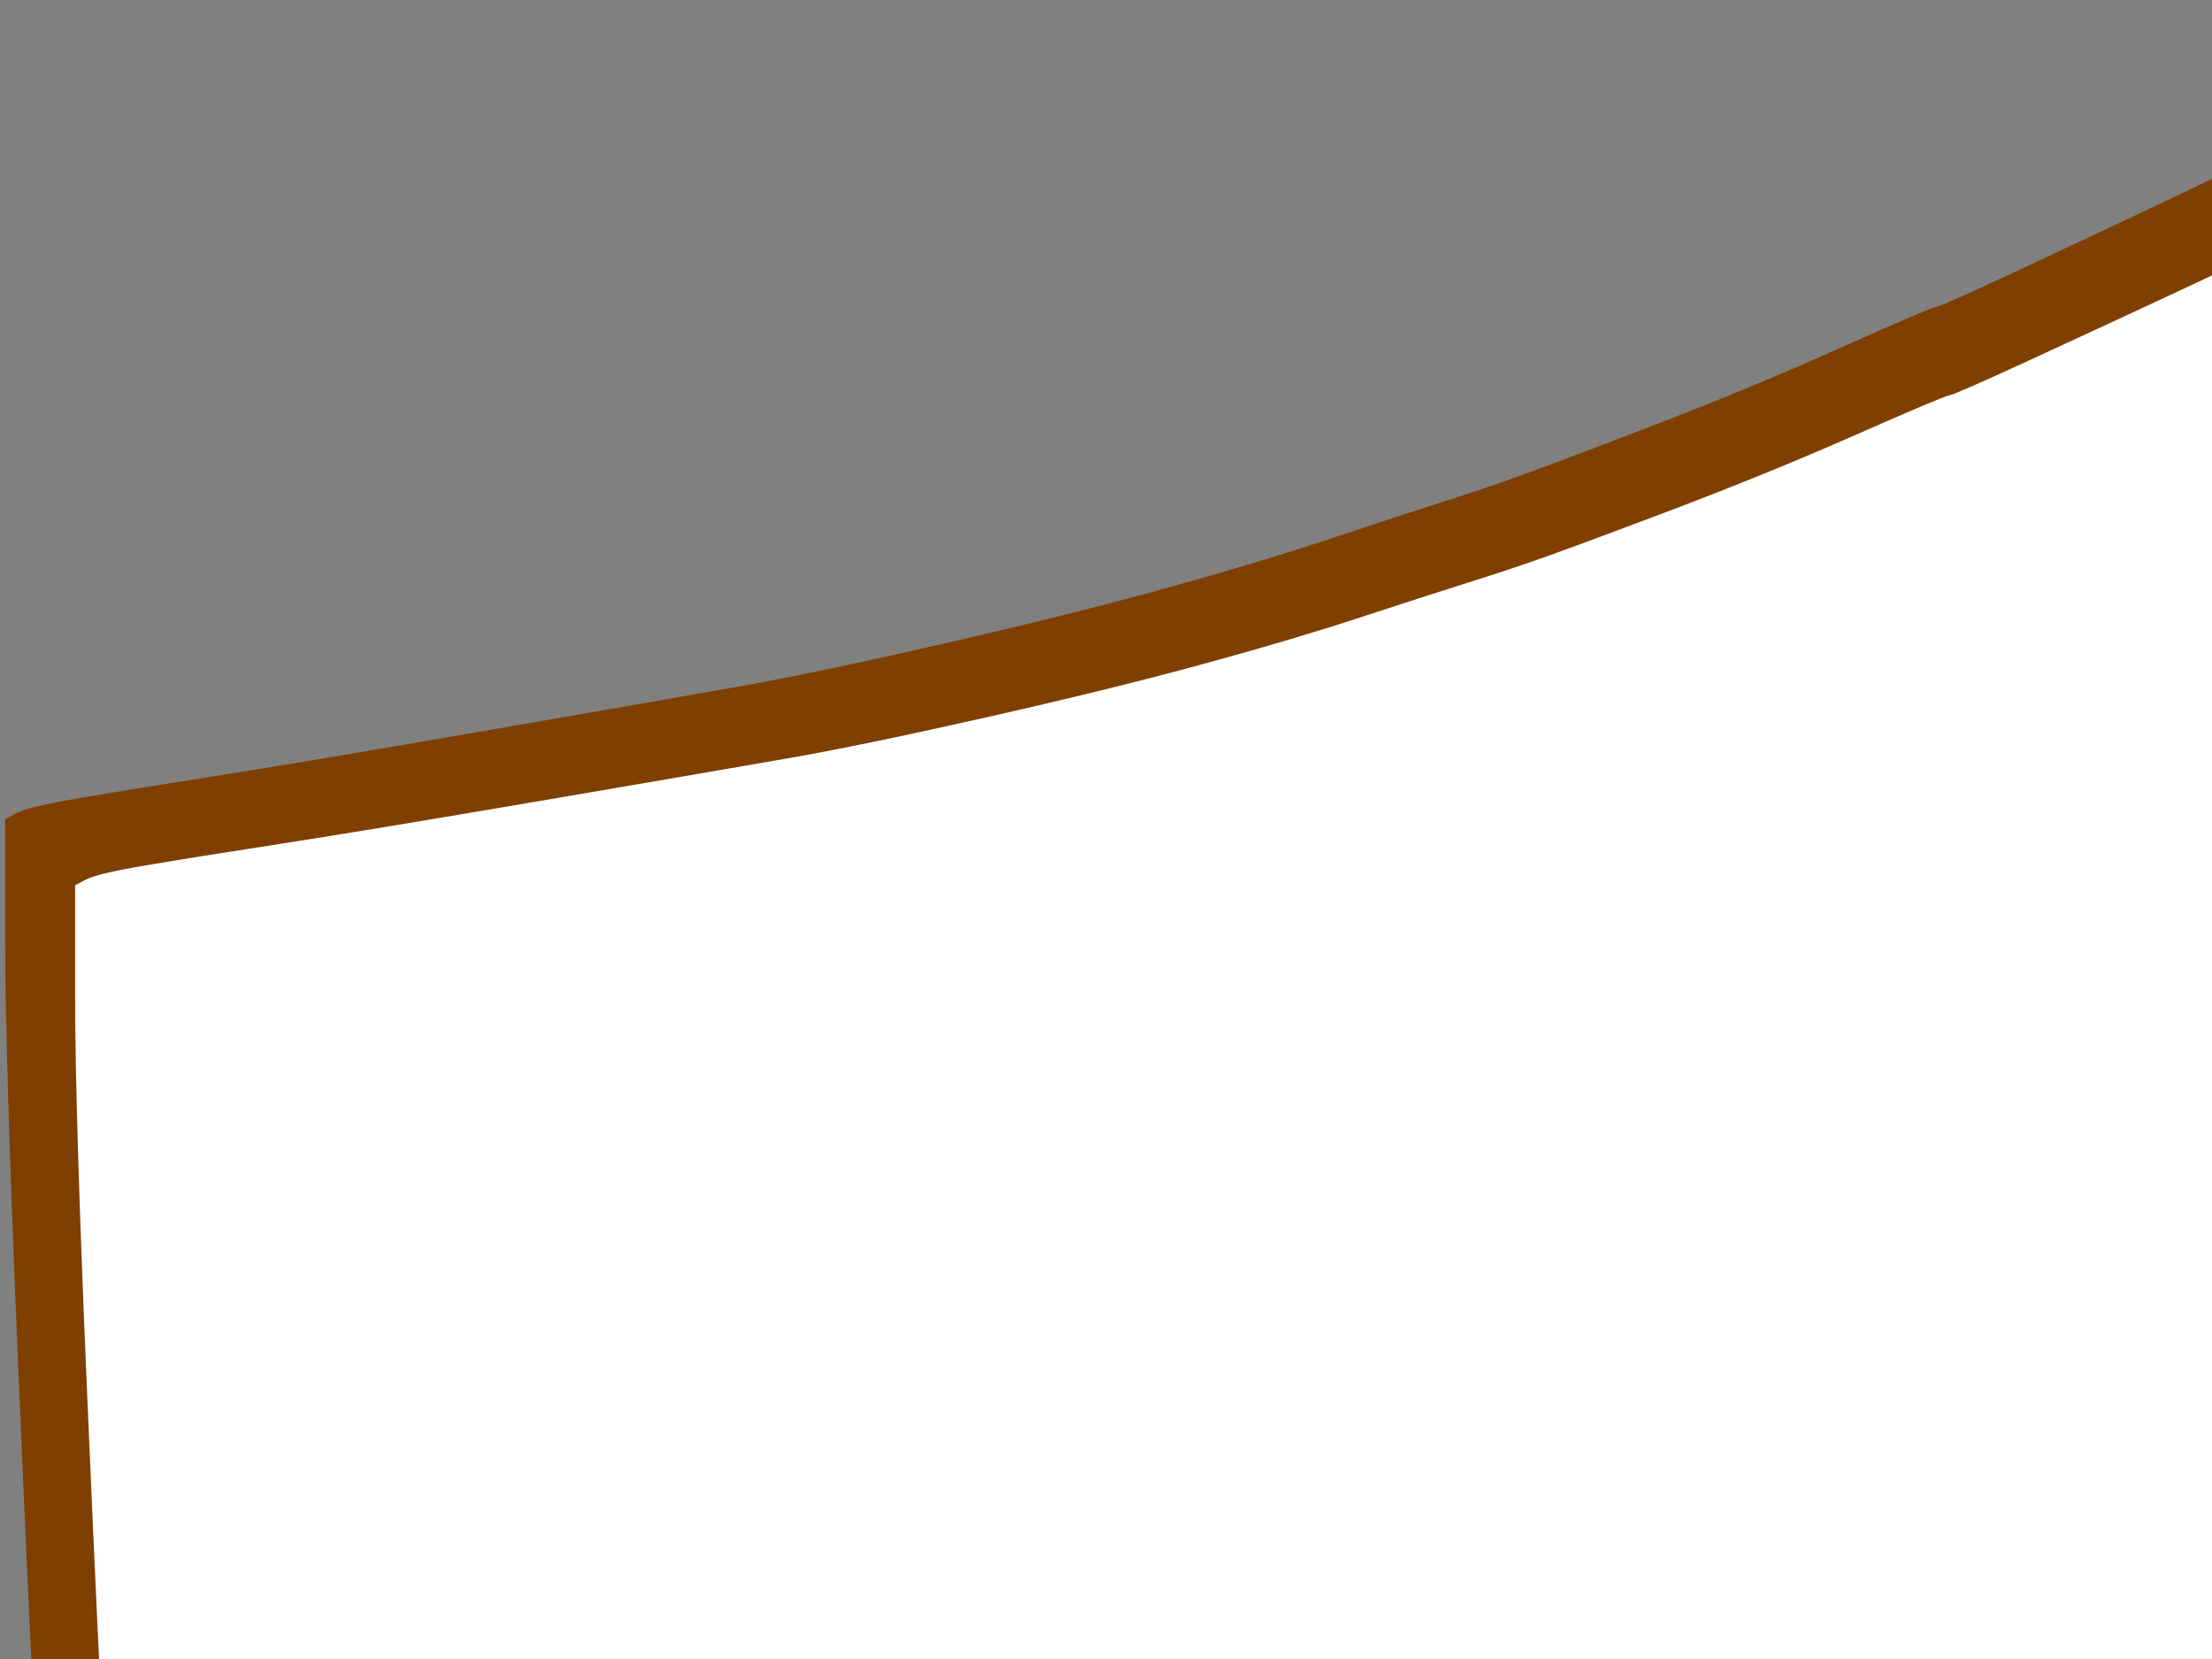 <?xml version="1.0"?><svg width="640" height="480" xmlns="http://www.w3.org/2000/svg">
 <rect width="100%" height="100%" fill="#808080" stroke="none"/>
 <title>Elite Shield 1</title>
 <g>
  <title>Layer 1</title>
  <path id="path2" fill="#7f3f00" d="m745.5,1.5l6.5,0l28,14.5q28,14.5 37,19q9,4.5 61.25,29.25q52.25,24.75 54,25q1.75,0.25 27.75,11.75q26,11.5 40,17q14,5.5 40.5,15q26.5,9.5 33.5,12q7,2.5 17.5,6q10.5,3.5 27,8.5q16.5,5 42,12q25.5,7 49.5,12.5q24,5.5 31,7q7,1.5 44.5,8.5q37.5,7 47,8.5q9.5,1.5 46.5,7.5q37,6 37.5,6q0.5,0 36,7q35.5,7 35.75,7.25l0.25,0.25l-1.5,74.5q-1.5,74.5 -7.5,192.5q-6,118 -9.5,165q-3.5,47 -8,80.5q-4.5,33.5 -10.5,63.5q-6,30 -13,60.5q-7,30.5 -12.5,53.5q-5.5,23 -13,49.5q-7.5,26.5 -9,32q-1.5,5.5 -4.5,14q-3,8.5 -7,21q-4,12.5 -12.5,36q-8.5,23.5 -14,37.5q-5.5,14 -13.5,33.5q-8,19.5 -20.5,47q-12.5,27.5 -15,32q-2.5,4.5 -18.25,32.75q-15.75,28.25 -19,33.5q-3.25,5.25 -15.5,26.5q-12.25,21.25 -16,27q-3.75,5.75 -11.5,18q-7.75,12.25 -12.5,19q-4.75,6.75 -11,16q-6.25,9.25 -12,17q-5.75,7.75 -9,13q-3.25,5.25 -9.5,13.5q-6.25,8.25 -12,16.5q-5.75,8.25 -12.5,17q-6.75,8.75 -11.5,15q-4.75,6.25 -20.25,23.75q-15.5,17.5 -36.5,40q-21,22.5 -37,38.5q-16,16 -21.25,20.25q-5.25,4.25 -24.5,21.5q-19.25,17.25 -23.5,21q-4.25,3.75 -21,18.5q-16.75,14.75 -22,19q-5.25,4.25 -12,10q-6.75,5.75 -18.75,15.75q-12,10 -18.25,14.75q-6.25,4.75 -12,8.5q-5.75,3.75 -21,13q-15.25,9.25 -20,12.5q-4.75,3.25 -10.75,6.75q-6,3.5 -12.5,8q-6.5,4.5 -9.5,6.5q-3,2 -13,7q-10,5 -24,11.5q-14,6.5 -19.5,8.5l-5.5,2l-6,-1.5q-6,-1.5 -13,-5q-7,-3.5 -23.5,-12q-16.5,-8.5 -19,-10.5q-2.5,-2 -12.75,-8.75q-10.25,-6.75 -15.5,-10q-5.25,-3.25 -20.5,-12.5q-15.25,-9.25 -21,-13q-5.75,-3.75 -12,-8.5q-6.25,-4.75 -14.25,-11.25q-8,-6.5 -21.25,-17.75q-13.25,-11.25 -23,-19.5q-9.75,-8.25 -28.5,-25q-18.75,-16.75 -24,-21q-5.25,-4.25 -23,-20q-17.75,-15.75 -19.75,-17.75q-2,-2 -17.75,-17.75q-15.75,-15.75 -22,-22.5q-6.25,-6.75 -27.5,-30q-21.25,-23.25 -25.5,-28.5q-4.25,-5.25 -12.5,-15.5q-8.25,-10.25 -13,-16.5q-4.75,-6.25 -9.5,-13q-4.75,-6.75 -10,-14q-5.25,-7.25 -9.5,-13q-4.25,-5.75 -7.25,-10.25q-3,-4.5 -8.25,-11.75q-5.25,-7.25 -9,-13q-3.75,-5.75 -10,-15q-6.25,-9.25 -9.5,-14.5q-3.25,-5.25 -10.5,-16.5q-7.25,-11.25 -9.5,-15.5q-2.25,-4.25 -12.5,-21.5q-10.25,-17.25 -13.5,-22.5q-3.25,-5.25 -16.25,-28.75q-13,-23.5 -19.5,-35.5q-6.5,-12 -11.5,-22.5q-5,-10.5 -14,-31.5q-9,-21 -9,-21.5q0,-0.5 -9,-23q-9,-22.5 -14,-35.5q-5,-13 -14,-39.5q-9,-26.5 -18,-56.5q-9,-30 -20,-73q-11,-43 -15.5,-64q-4.5,-21 -12.5,-61q-8,-40 -9.5,-52.5q-1.5,-12.5 -6.5,-76.5q-5,-64 -6.5,-96.5q-1.5,-32.5 -3.5,-69q-2,-36.5 -5.5,-119.5q-3.5,-83 -3.5,-117.5l0,-34.5l3.25,-1.75q3.25,-1.75 17.75,-4.25q14.5,-2.5 40,-6.5q25.5,-4 77.5,-13q52,-9 74.5,-13q22.5,-4 59.5,-12.5q37,-8.5 64,-16q27,-7.5 46.5,-14q19.5,-6.5 30.5,-10q11,-3.5 21,-7q10,-3.5 40,-15q30,-11.5 56.25,-23.25q26.25,-11.75 28,-12q1.75,-0.25 25.25,-11.25q23.5,-11 42.5,-20q19,-9 37.5,-18q18.5,-9 46,-23.5l27.5,-14.5l6.5,0z"/>
  <path id="svg_1" fill="#ffffff" d="m743.719,30.985l6.308,0l27.172,13.862q27.172,13.862 35.905,18.164q8.734,4.302 59.437,27.964q50.704,23.662 52.402,23.901q1.699,0.239 26.929,11.233q25.231,10.995 38.816,16.253q13.581,5.258 39.302,14.34q25.72,9.083 32.511,11.473q6.791,2.39 16.977,5.735q10.196,3.346 26.201,8.126q16.015,4.78 40.764,11.473q24.739,6.692 48.035,11.95q23.286,5.258 30.077,6.692q6.801,1.435 43.188,8.126q36.387,6.692 45.611,8.126q9.214,1.434 45.121,7.17q35.906,5.736 36.387,5.736q0.491,0 34.935,6.692q34.454,6.692 34.7,6.931l0.235,0.239l-1.452,71.224q-1.452,71.224 -7.282,184.034q-5.819,112.811 -9.214,157.744q-3.395,44.933 -7.762,76.959q-4.367,32.027 -10.196,60.707q-5.819,28.681 -12.61,57.839q-6.791,29.159 -12.129,51.147q-5.339,21.989 -12.62,47.324q-7.271,25.335 -8.734,30.592q-1.452,5.258 -4.367,13.386q-2.905,8.127 -6.791,20.072q-3.886,11.955 -12.129,34.418q-8.253,22.463 -13.591,35.855q-5.328,13.382 -13.101,32.027q-7.762,18.636 -19.891,44.927q-12.129,26.291 -14.553,30.591q-2.424,4.31 -17.713,31.314q-15.279,27.004 -18.439,32.027q-3.15,5.023 -15.044,25.337q-11.884,20.313 -15.524,25.809q-3.641,5.495 -11.157,17.209q-7.517,11.714 -12.129,18.164q-4.612,6.45 -10.677,15.3q-6.065,8.841 -11.648,16.255q-5.574,7.404 -8.734,12.427q-3.15,5.013 -9.214,12.899q-6.064,7.886 -11.648,15.773q-5.574,7.896 -12.129,16.255q-6.545,8.369 -11.157,14.346q-4.612,5.968 -19.646,22.705q-15.044,16.727 -35.426,38.236q-20.382,21.509 -35.906,36.809q-15.524,15.3 -20.617,19.359q-5.093,4.059 -23.777,20.555q-18.68,16.496 -22.805,20.072q-4.125,3.587 -20.379,17.691q-16.254,14.105 -21.348,18.164q-5.095,4.059 -11.645,9.564q-6.55,5.495 -18.196,15.049q-11.644,9.564 -17.71,14.105q-6.064,4.541 -11.645,8.127q-5.58,3.586 -20.378,12.427q-14.799,8.841 -19.408,11.955q-4.609,3.104 -10.432,6.45q-5.822,3.345 -12.13,7.645q-6.308,4.3 -9.218,6.219q-2.912,1.909 -12.616,6.691q-9.704,4.782 -23.289,10.99q-13.586,6.219 -18.924,8.127l-5.336,1.909l-5.823,-1.427q-5.822,-1.437 -12.615,-4.782q-6.794,-3.345 -22.805,-11.473q-16.012,-8.127 -18.438,-10.036q-2.426,-1.919 -12.373,-8.368q-9.946,-6.45 -15.04,-9.564q-5.095,-3.104 -19.894,-11.945q-14.798,-8.841 -20.378,-12.427q-5.581,-3.587 -11.645,-8.127q-6.066,-4.541 -13.829,-10.76q-7.763,-6.208 -20.621,-16.968q-12.857,-10.749 -22.319,-18.636q-9.462,-7.886 -27.656,-23.9q-18.195,-16.014 -23.29,-20.082q-5.095,-4.059 -22.319,-19.118q-17.225,-15.059 -19.166,-16.968q-1.941,-1.919 -17.225,-16.968q-15.284,-15.059 -21.348,-21.509q-6.066,-6.46 -26.687,-28.682q-20.621,-22.232 -24.746,-27.245q-4.123,-5.023 -12.13,-14.818q-8.006,-9.805 -12.615,-15.783q-4.609,-5.968 -9.219,-12.427q-4.609,-6.45 -9.704,-13.382q-5.094,-6.932 -9.218,-12.427q-4.124,-5.495 -7.035,-9.805q-2.912,-4.3 -8.007,-11.232q-5.094,-6.932 -8.734,-12.427q-3.639,-5.495 -9.704,-14.336q-6.064,-8.851 -9.218,-13.864q-3.154,-5.023 -10.19,-15.772q-7.035,-10.76 -9.218,-14.818q-2.183,-4.069 -12.13,-20.554q-9.947,-16.496 -13.101,-21.509q-3.154,-5.023 -15.77,-27.486q-12.615,-22.473 -18.923,-33.946q-6.308,-11.473 -11.159,-21.509q-4.853,-10.036 -13.586,-30.109q-8.734,-20.082 -8.734,-20.555q0,-0.482 -8.734,-21.991q-8.734,-21.509 -13.585,-33.936q-4.853,-12.427 -13.586,-37.764q-8.734,-25.337 -17.467,-54.018q-8.734,-28.681 -19.408,-69.789q-10.674,-41.109 -15.041,-61.186q-4.367,-20.076 -12.13,-58.317q-7.763,-38.241 -9.219,-50.191q-1.456,-11.951 -6.308,-73.135q-4.852,-61.185 -6.308,-92.256q-1.456,-31.071 -3.396,-65.966q-1.941,-34.895 -5.337,-114.245q-3.396,-79.349 -3.396,-112.332l0,-32.983l3.154,-1.673q3.154,-1.674 17.225,-4.064q14.071,-2.39 38.816,-6.214q24.745,-3.825 75.207,-12.428q50.461,-8.605 72.295,-12.429q21.834,-3.824 57.739,-11.95q35.905,-8.126 62.106,-15.296q26.201,-7.17 45.124,-13.384q18.924,-6.215 29.598,-9.561q10.674,-3.345 20.378,-6.692q9.704,-3.346 38.817,-14.34q29.113,-10.995 54.586,-22.228q25.473,-11.233 27.172,-11.472q1.698,-0.239 24.502,-10.755q22.805,-10.516 41.243,-19.12q18.438,-8.604 36.391,-17.208q17.952,-8.604 44.639,-22.467l26.686,-13.862l6.308,0l0,0z"/>
 </g>
</svg>